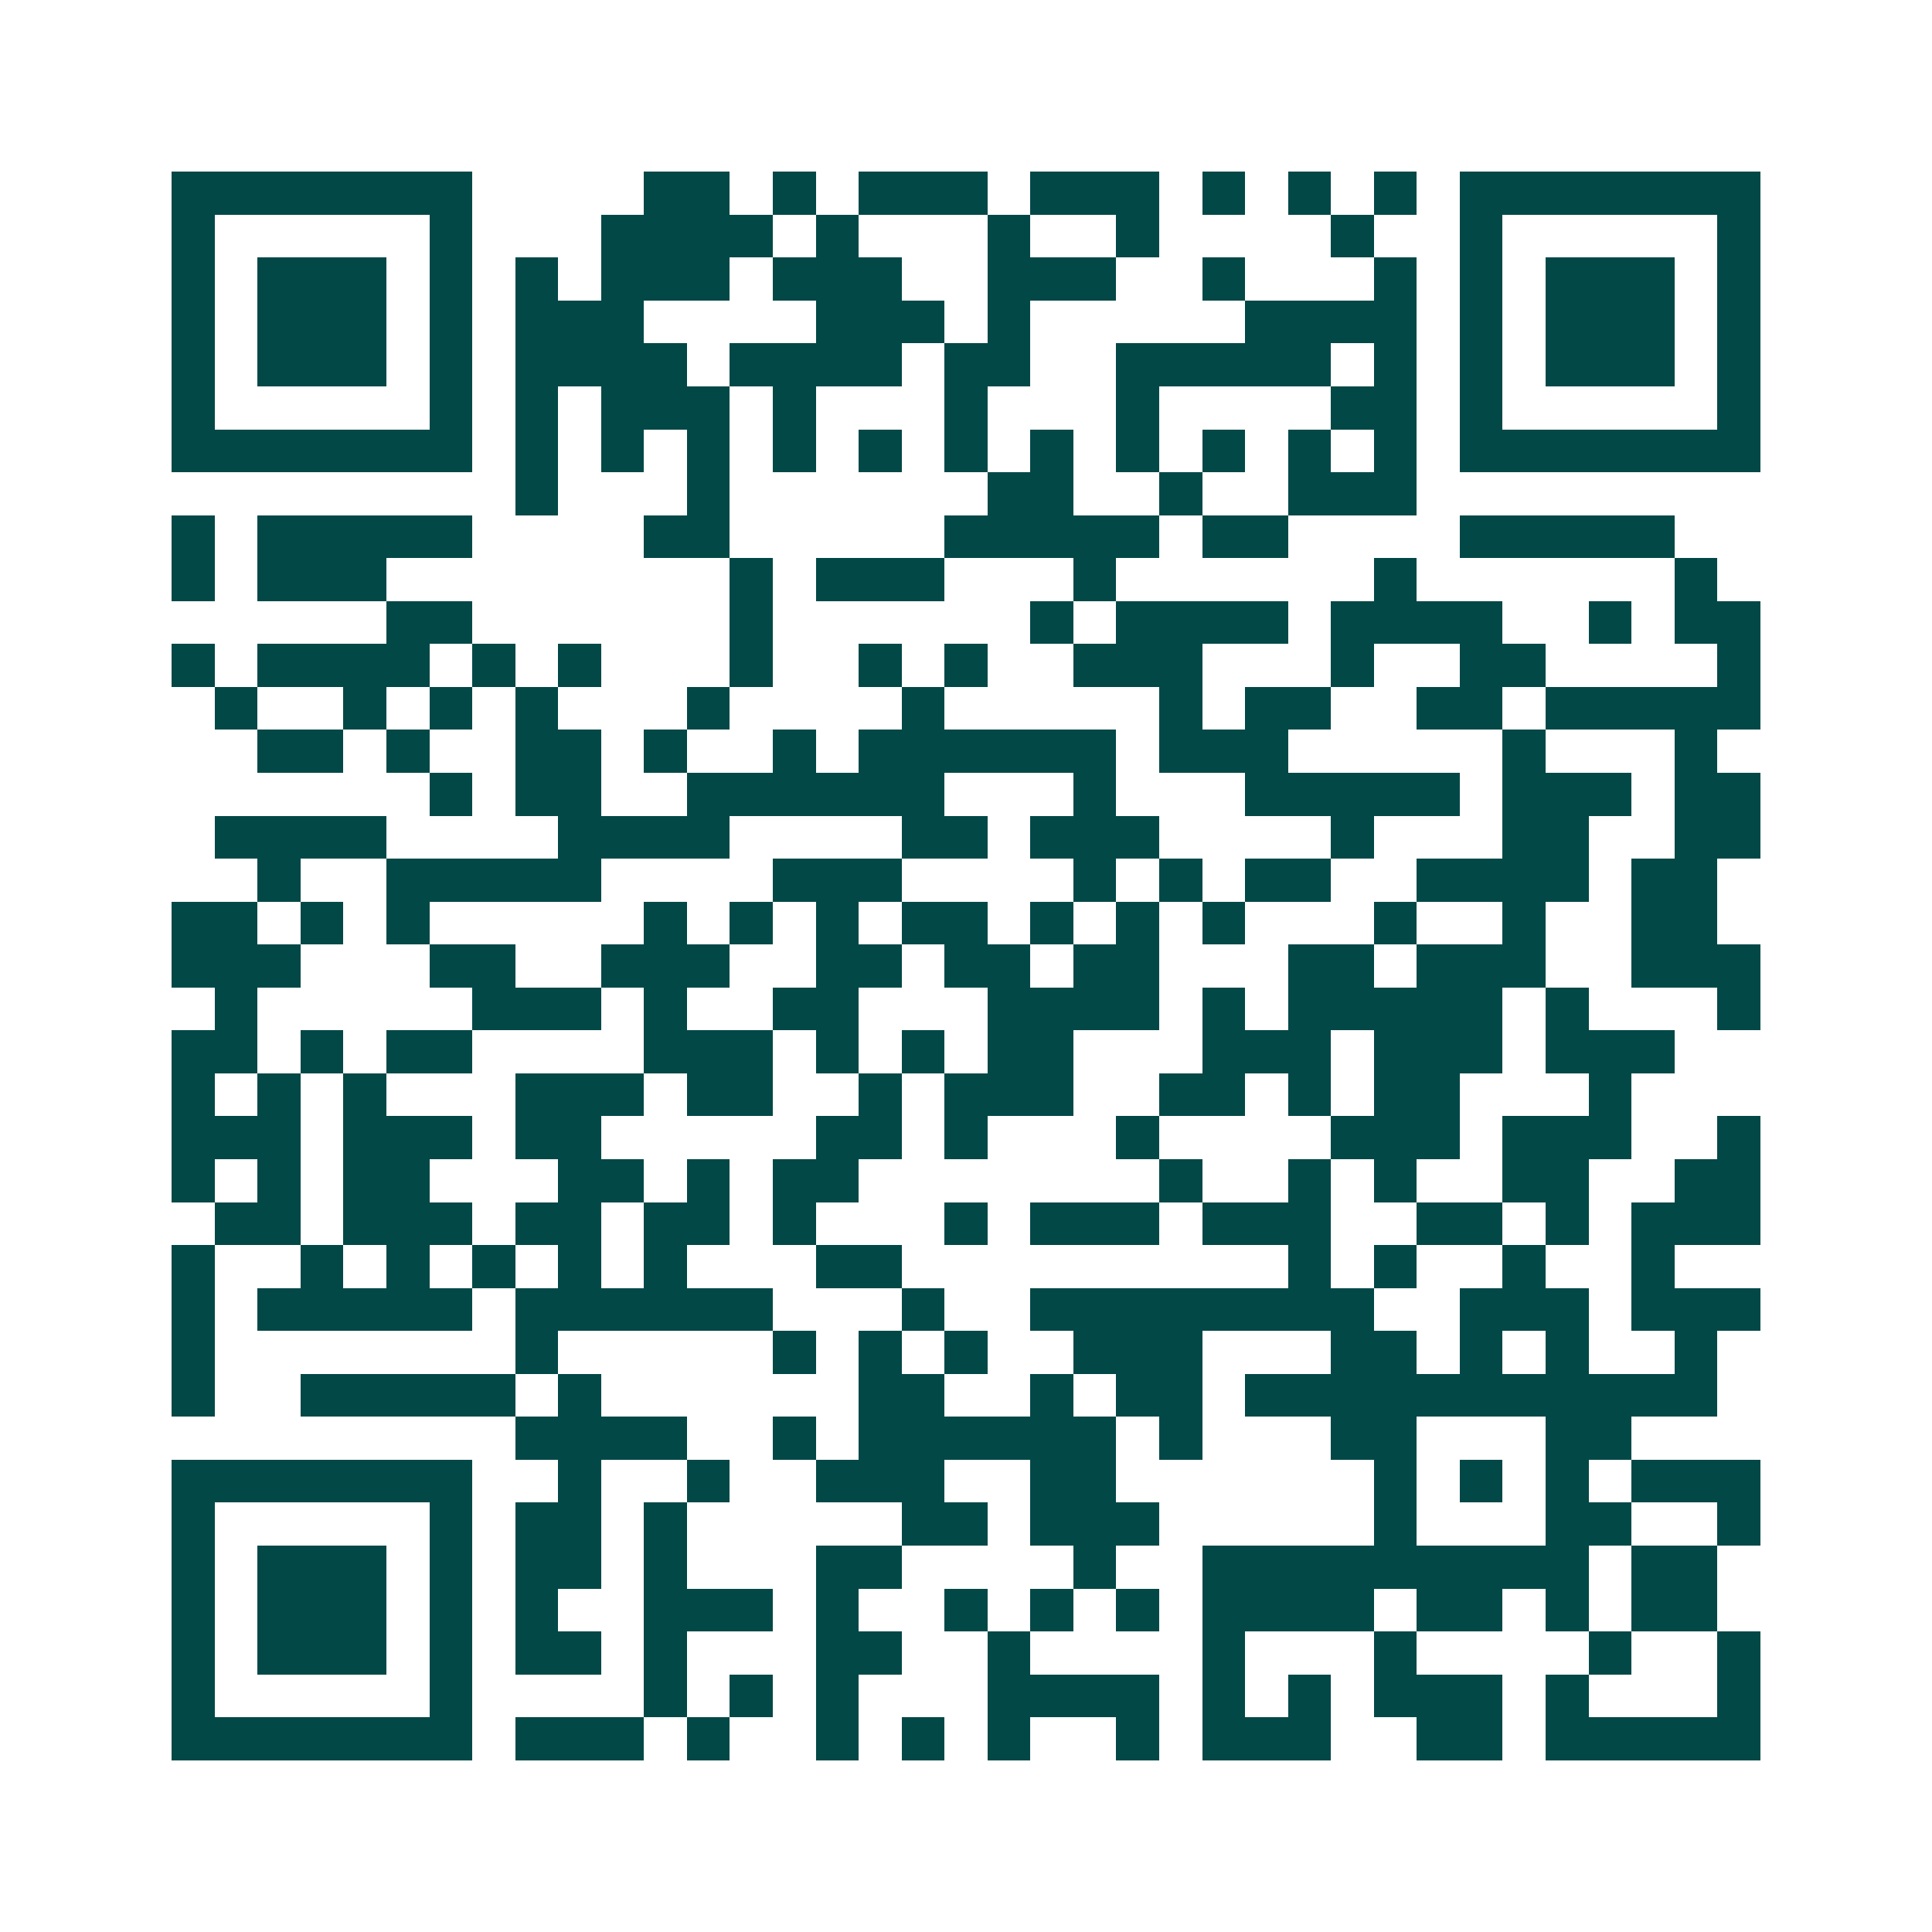<svg xmlns="http://www.w3.org/2000/svg" width="200" height="200" viewBox="0 0 45 45" shape-rendering="crispEdges"><path fill="#ffffff" d="M0 0h45v45H0z"/><path stroke="#014847" d="M4 4.5h7m4 0h2m1 0h1m1 0h3m1 0h3m1 0h1m1 0h1m1 0h1m1 0h7M4 5.5h1m5 0h1m3 0h4m1 0h1m3 0h1m2 0h1m4 0h1m2 0h1m5 0h1M4 6.5h1m1 0h3m1 0h1m1 0h1m1 0h3m1 0h3m2 0h3m2 0h1m3 0h1m1 0h1m1 0h3m1 0h1M4 7.5h1m1 0h3m1 0h1m1 0h3m4 0h3m1 0h1m5 0h4m1 0h1m1 0h3m1 0h1M4 8.5h1m1 0h3m1 0h1m1 0h4m1 0h4m1 0h2m2 0h5m1 0h1m1 0h1m1 0h3m1 0h1M4 9.5h1m5 0h1m1 0h1m1 0h3m1 0h1m3 0h1m3 0h1m4 0h2m1 0h1m5 0h1M4 10.5h7m1 0h1m1 0h1m1 0h1m1 0h1m1 0h1m1 0h1m1 0h1m1 0h1m1 0h1m1 0h1m1 0h1m1 0h7M12 11.5h1m3 0h1m6 0h2m2 0h1m2 0h3M4 12.5h1m1 0h5m4 0h2m5 0h5m1 0h2m4 0h5M4 13.5h1m1 0h3m8 0h1m1 0h3m3 0h1m6 0h1m6 0h1M9 14.5h2m6 0h1m6 0h1m1 0h4m1 0h4m2 0h1m1 0h2M4 15.5h1m1 0h4m1 0h1m1 0h1m3 0h1m2 0h1m1 0h1m2 0h3m3 0h1m2 0h2m4 0h1M5 16.5h1m2 0h1m1 0h1m1 0h1m3 0h1m4 0h1m5 0h1m1 0h2m2 0h2m1 0h5M6 17.5h2m1 0h1m2 0h2m1 0h1m2 0h1m1 0h6m1 0h3m5 0h1m3 0h1M10 18.5h1m1 0h2m2 0h6m3 0h1m3 0h5m1 0h3m1 0h2M5 19.5h4m4 0h4m4 0h2m1 0h3m4 0h1m3 0h2m2 0h2M6 20.5h1m2 0h5m4 0h3m4 0h1m1 0h1m1 0h2m2 0h4m1 0h2M4 21.5h2m1 0h1m1 0h1m5 0h1m1 0h1m1 0h1m1 0h2m1 0h1m1 0h1m1 0h1m3 0h1m2 0h1m2 0h2M4 22.5h3m3 0h2m2 0h3m2 0h2m1 0h2m1 0h2m3 0h2m1 0h3m2 0h3M5 23.5h1m5 0h3m1 0h1m2 0h2m3 0h4m1 0h1m1 0h5m1 0h1m3 0h1M4 24.5h2m1 0h1m1 0h2m4 0h3m1 0h1m1 0h1m1 0h2m3 0h3m1 0h3m1 0h3M4 25.5h1m1 0h1m1 0h1m3 0h3m1 0h2m2 0h1m1 0h3m2 0h2m1 0h1m1 0h2m3 0h1M4 26.5h3m1 0h3m1 0h2m5 0h2m1 0h1m3 0h1m4 0h3m1 0h3m2 0h1M4 27.5h1m1 0h1m1 0h2m3 0h2m1 0h1m1 0h2m7 0h1m2 0h1m1 0h1m2 0h2m2 0h2M5 28.5h2m1 0h3m1 0h2m1 0h2m1 0h1m3 0h1m1 0h3m1 0h3m2 0h2m1 0h1m1 0h3M4 29.5h1m2 0h1m1 0h1m1 0h1m1 0h1m1 0h1m3 0h2m9 0h1m1 0h1m2 0h1m2 0h1M4 30.5h1m1 0h5m1 0h6m3 0h1m2 0h8m2 0h3m1 0h3M4 31.5h1m7 0h1m5 0h1m1 0h1m1 0h1m2 0h3m3 0h2m1 0h1m1 0h1m2 0h1M4 32.5h1m2 0h5m1 0h1m6 0h2m2 0h1m1 0h2m1 0h11M12 33.5h4m2 0h1m1 0h6m1 0h1m3 0h2m3 0h2M4 34.5h7m2 0h1m2 0h1m2 0h3m2 0h2m6 0h1m1 0h1m1 0h1m1 0h3M4 35.5h1m5 0h1m1 0h2m1 0h1m5 0h2m1 0h3m5 0h1m3 0h2m2 0h1M4 36.5h1m1 0h3m1 0h1m1 0h2m1 0h1m3 0h2m4 0h1m2 0h9m1 0h2M4 37.5h1m1 0h3m1 0h1m1 0h1m2 0h3m1 0h1m2 0h1m1 0h1m1 0h1m1 0h4m1 0h2m1 0h1m1 0h2M4 38.5h1m1 0h3m1 0h1m1 0h2m1 0h1m3 0h2m2 0h1m4 0h1m3 0h1m4 0h1m2 0h1M4 39.5h1m5 0h1m4 0h1m1 0h1m1 0h1m3 0h4m1 0h1m1 0h1m1 0h3m1 0h1m3 0h1M4 40.5h7m1 0h3m1 0h1m2 0h1m1 0h1m1 0h1m2 0h1m1 0h3m2 0h2m1 0h5"/></svg>
